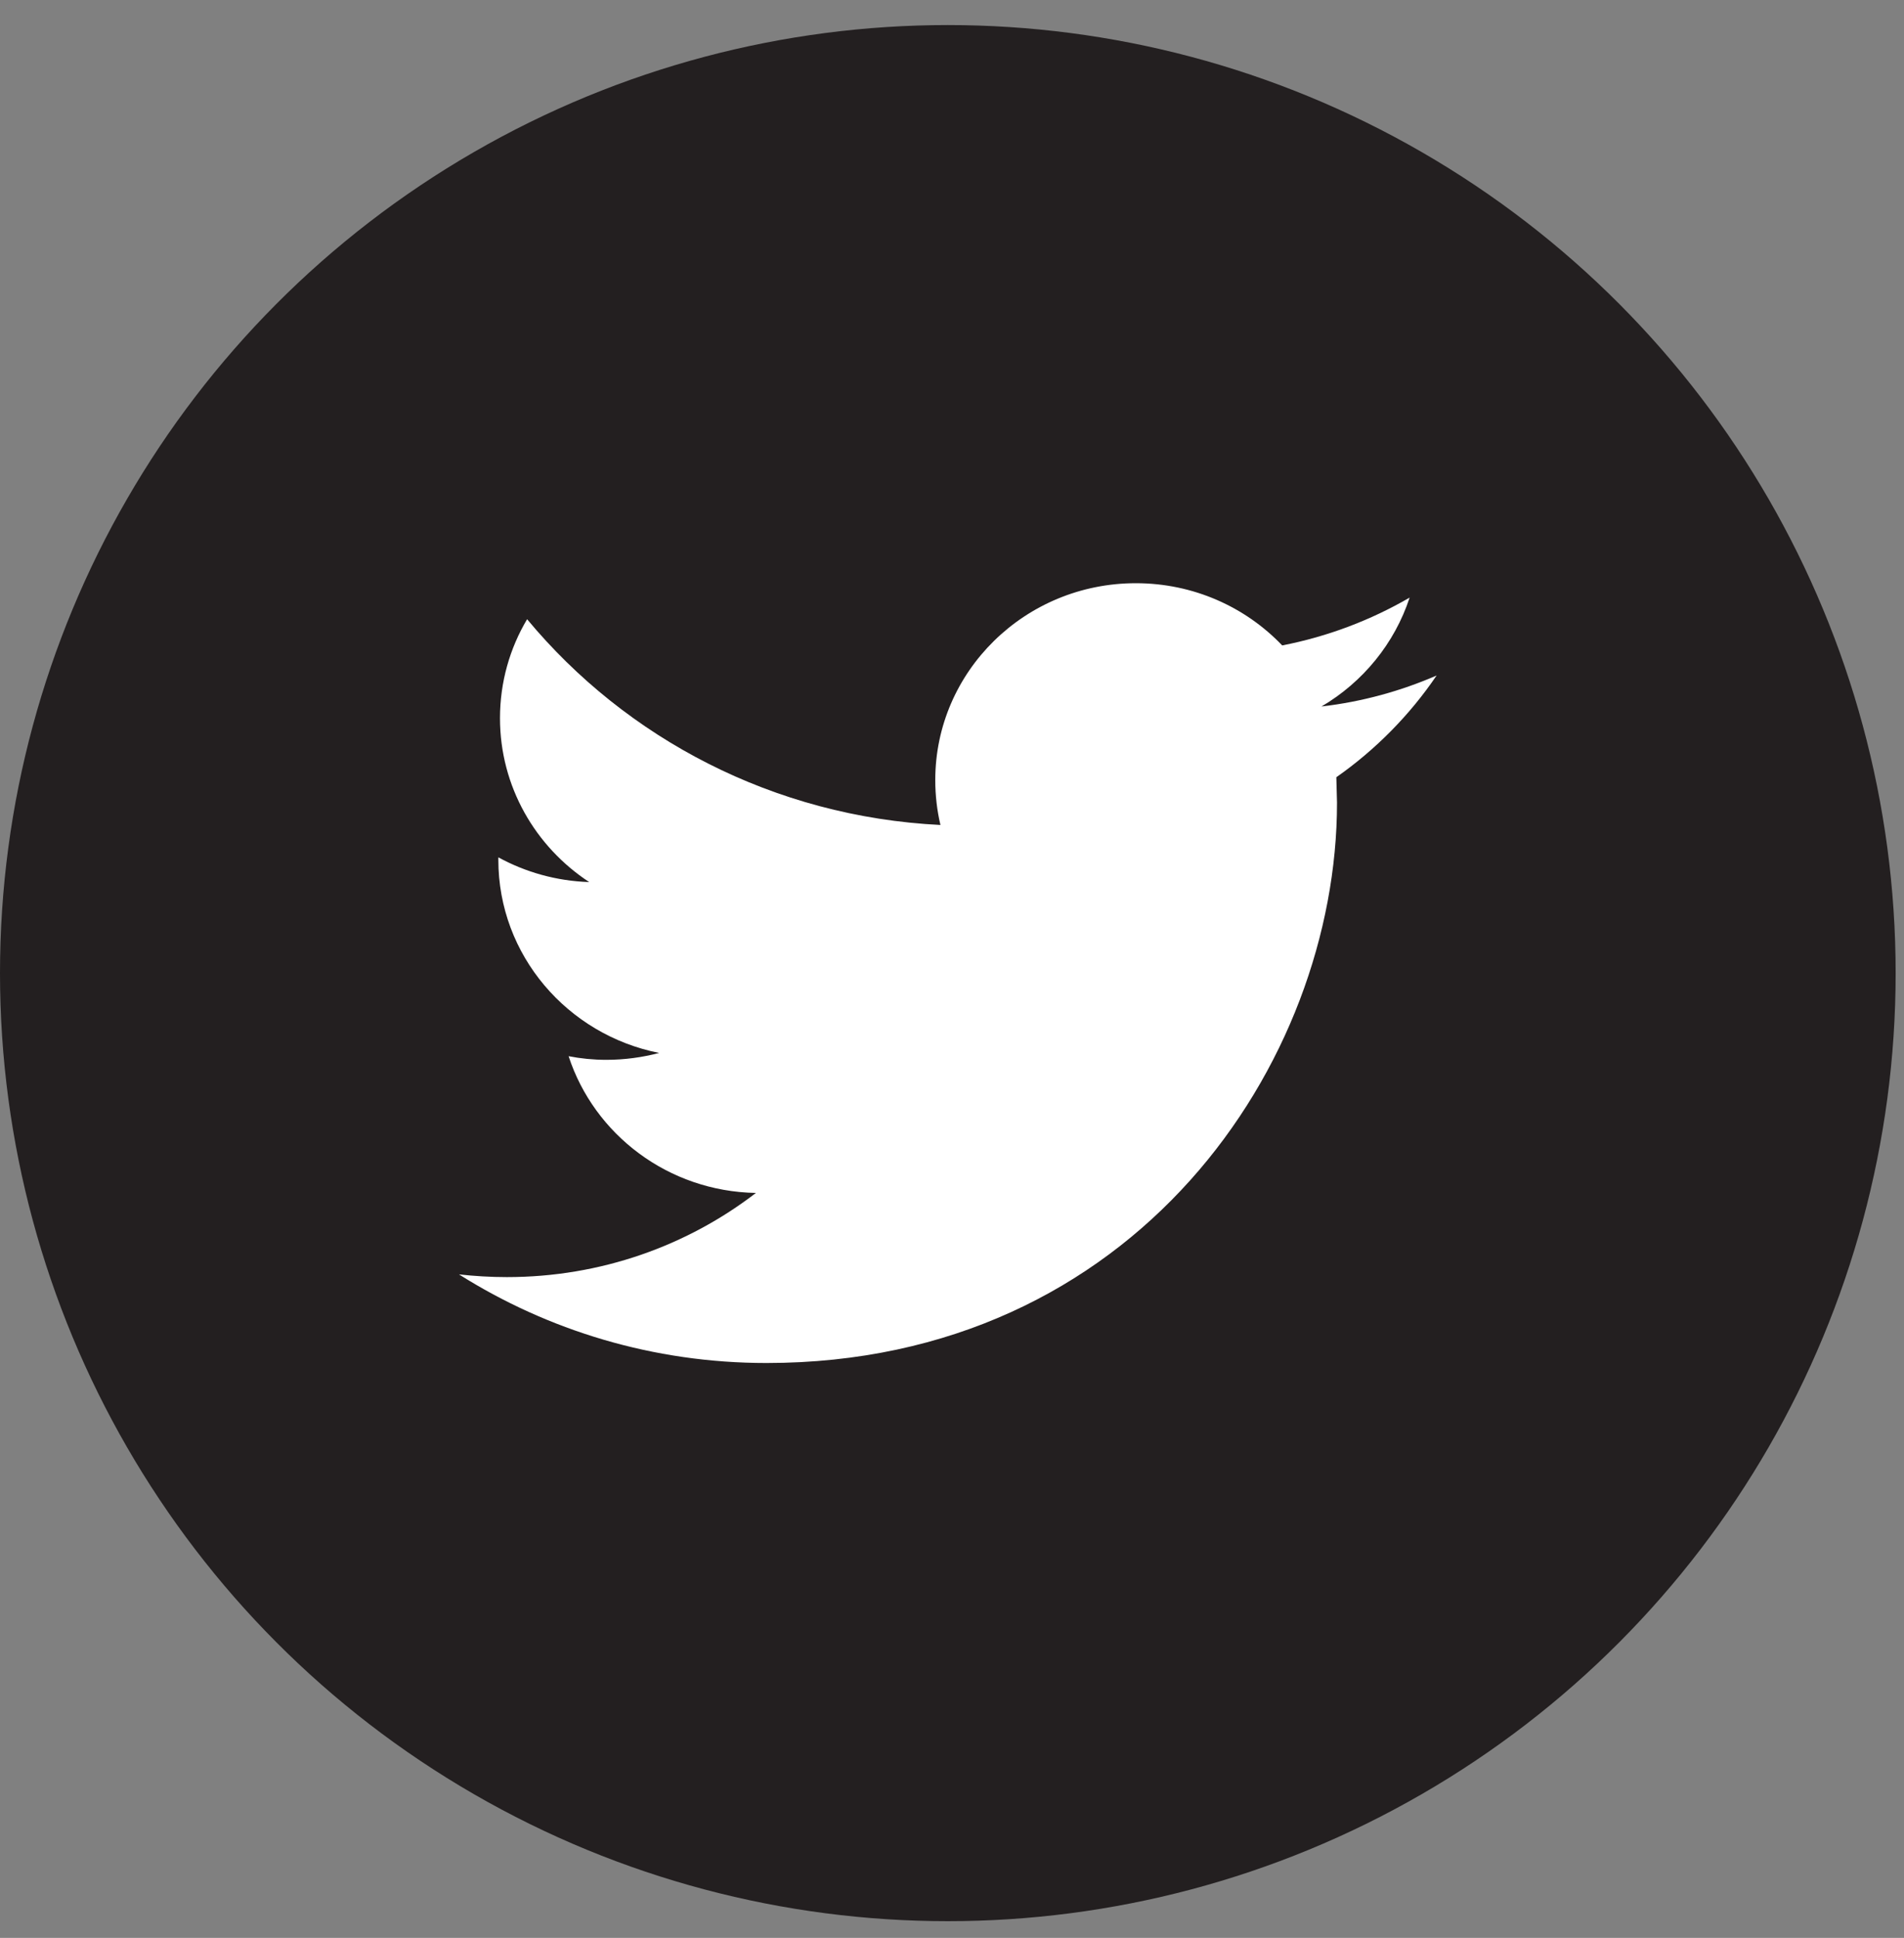 <svg width="57" height="58" viewBox="0 0 57 58" fill="none" xmlns="http://www.w3.org/2000/svg">
<rect x="0" y="0" width="57" height="58" fill="#808080" stroke="none"/>
<circle cx="28.375" cy="29.125" r="28.375" fill="#231F20"/>
<path d="M43.008 20.217C41.931 20.685 40.776 21.003 39.561 21.145C40.801 20.416 41.75 19.259 42.2 17.886C41.037 18.561 39.753 19.051 38.385 19.317C37.289 18.17 35.731 17.455 34.003 17.455C30.688 17.455 27.999 20.095 27.999 23.348C27.999 23.809 28.052 24.26 28.154 24.691C23.165 24.445 18.741 22.098 15.78 18.533C15.263 19.402 14.968 20.414 14.968 21.495C14.968 23.54 16.029 25.344 17.639 26.4C16.654 26.368 15.729 26.102 14.919 25.66V25.734C14.919 28.589 16.989 30.971 19.734 31.514C19.231 31.646 18.701 31.72 18.152 31.72C17.765 31.72 17.39 31.683 17.022 31.611C17.787 33.954 20.003 35.658 22.63 35.704C20.576 37.284 17.986 38.223 15.173 38.223C14.689 38.223 14.211 38.194 13.741 38.142C16.399 39.817 19.553 40.794 22.944 40.794C33.989 40.794 40.026 31.814 40.026 24.025L40.006 23.262C41.185 22.436 42.206 21.398 43.008 20.217Z" fill="white"/>
</svg>
